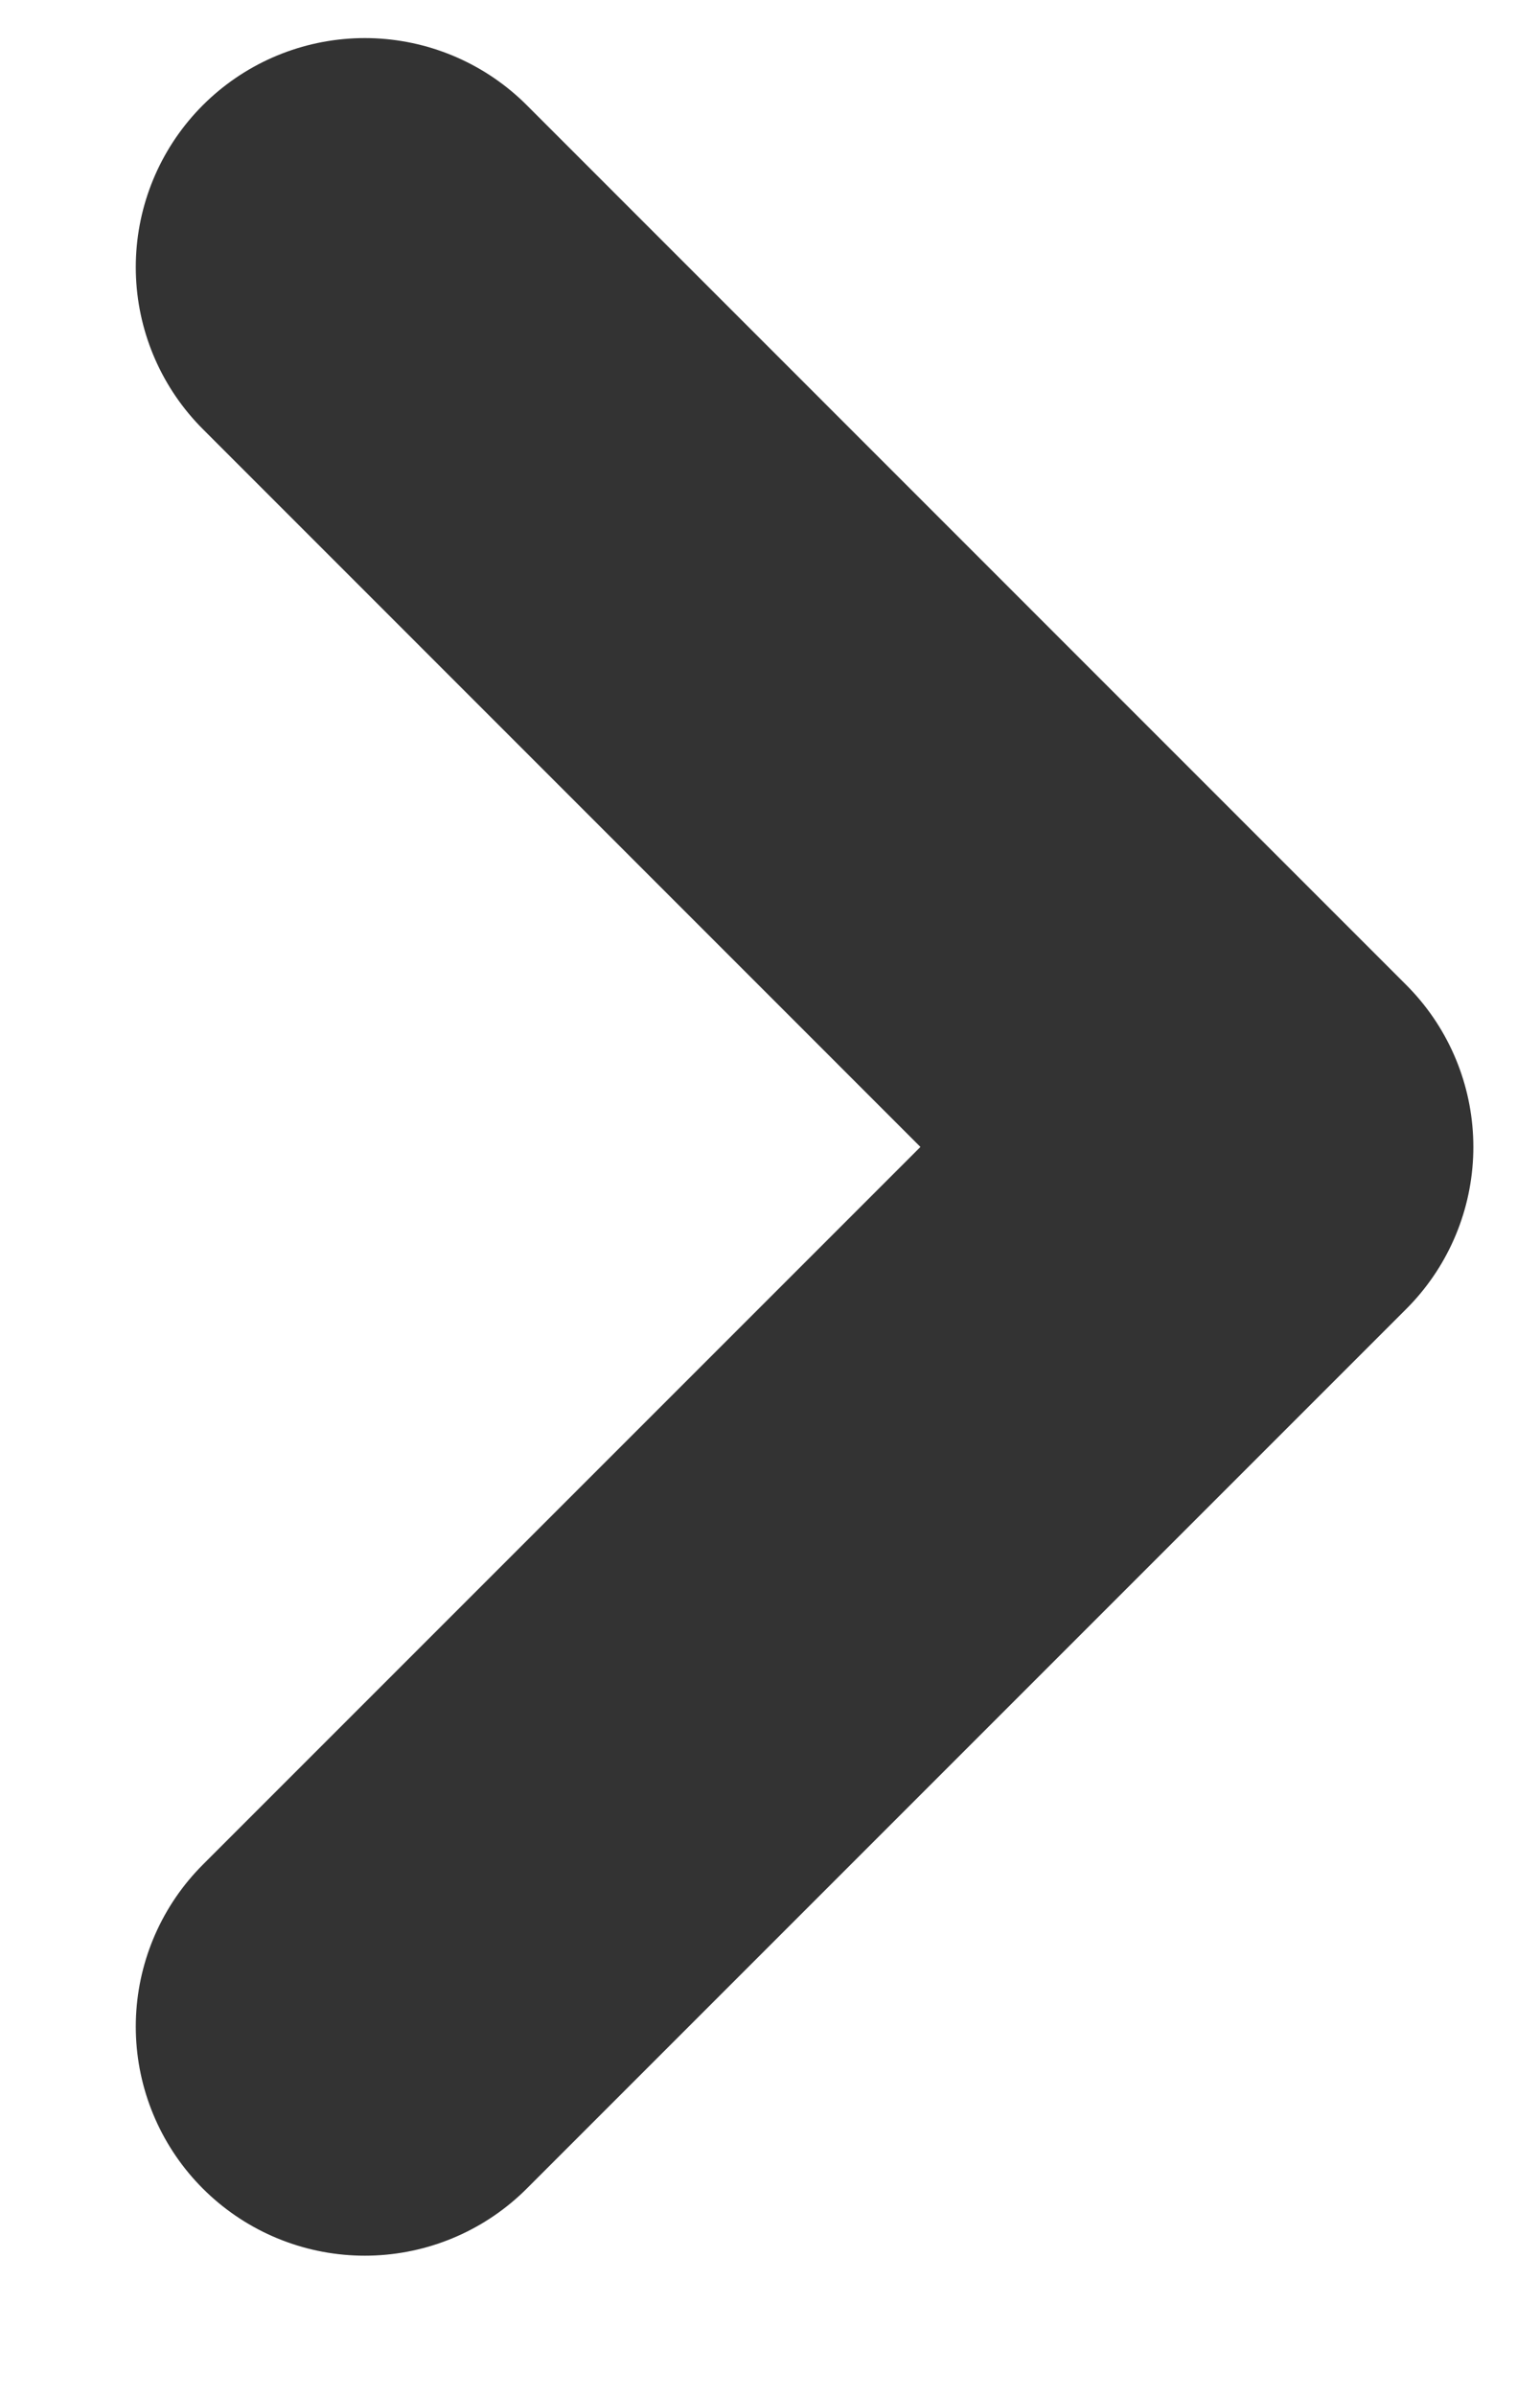 <svg width="9" height="14" viewBox="0 0 9 14" fill="none" xmlns="http://www.w3.org/2000/svg">
<path d="M2.132 1.561L7.272 6.702L2.132 11.842" stroke="#333333" stroke-width="2.677" stroke-linecap="round" stroke-linejoin="round"/>
</svg>
